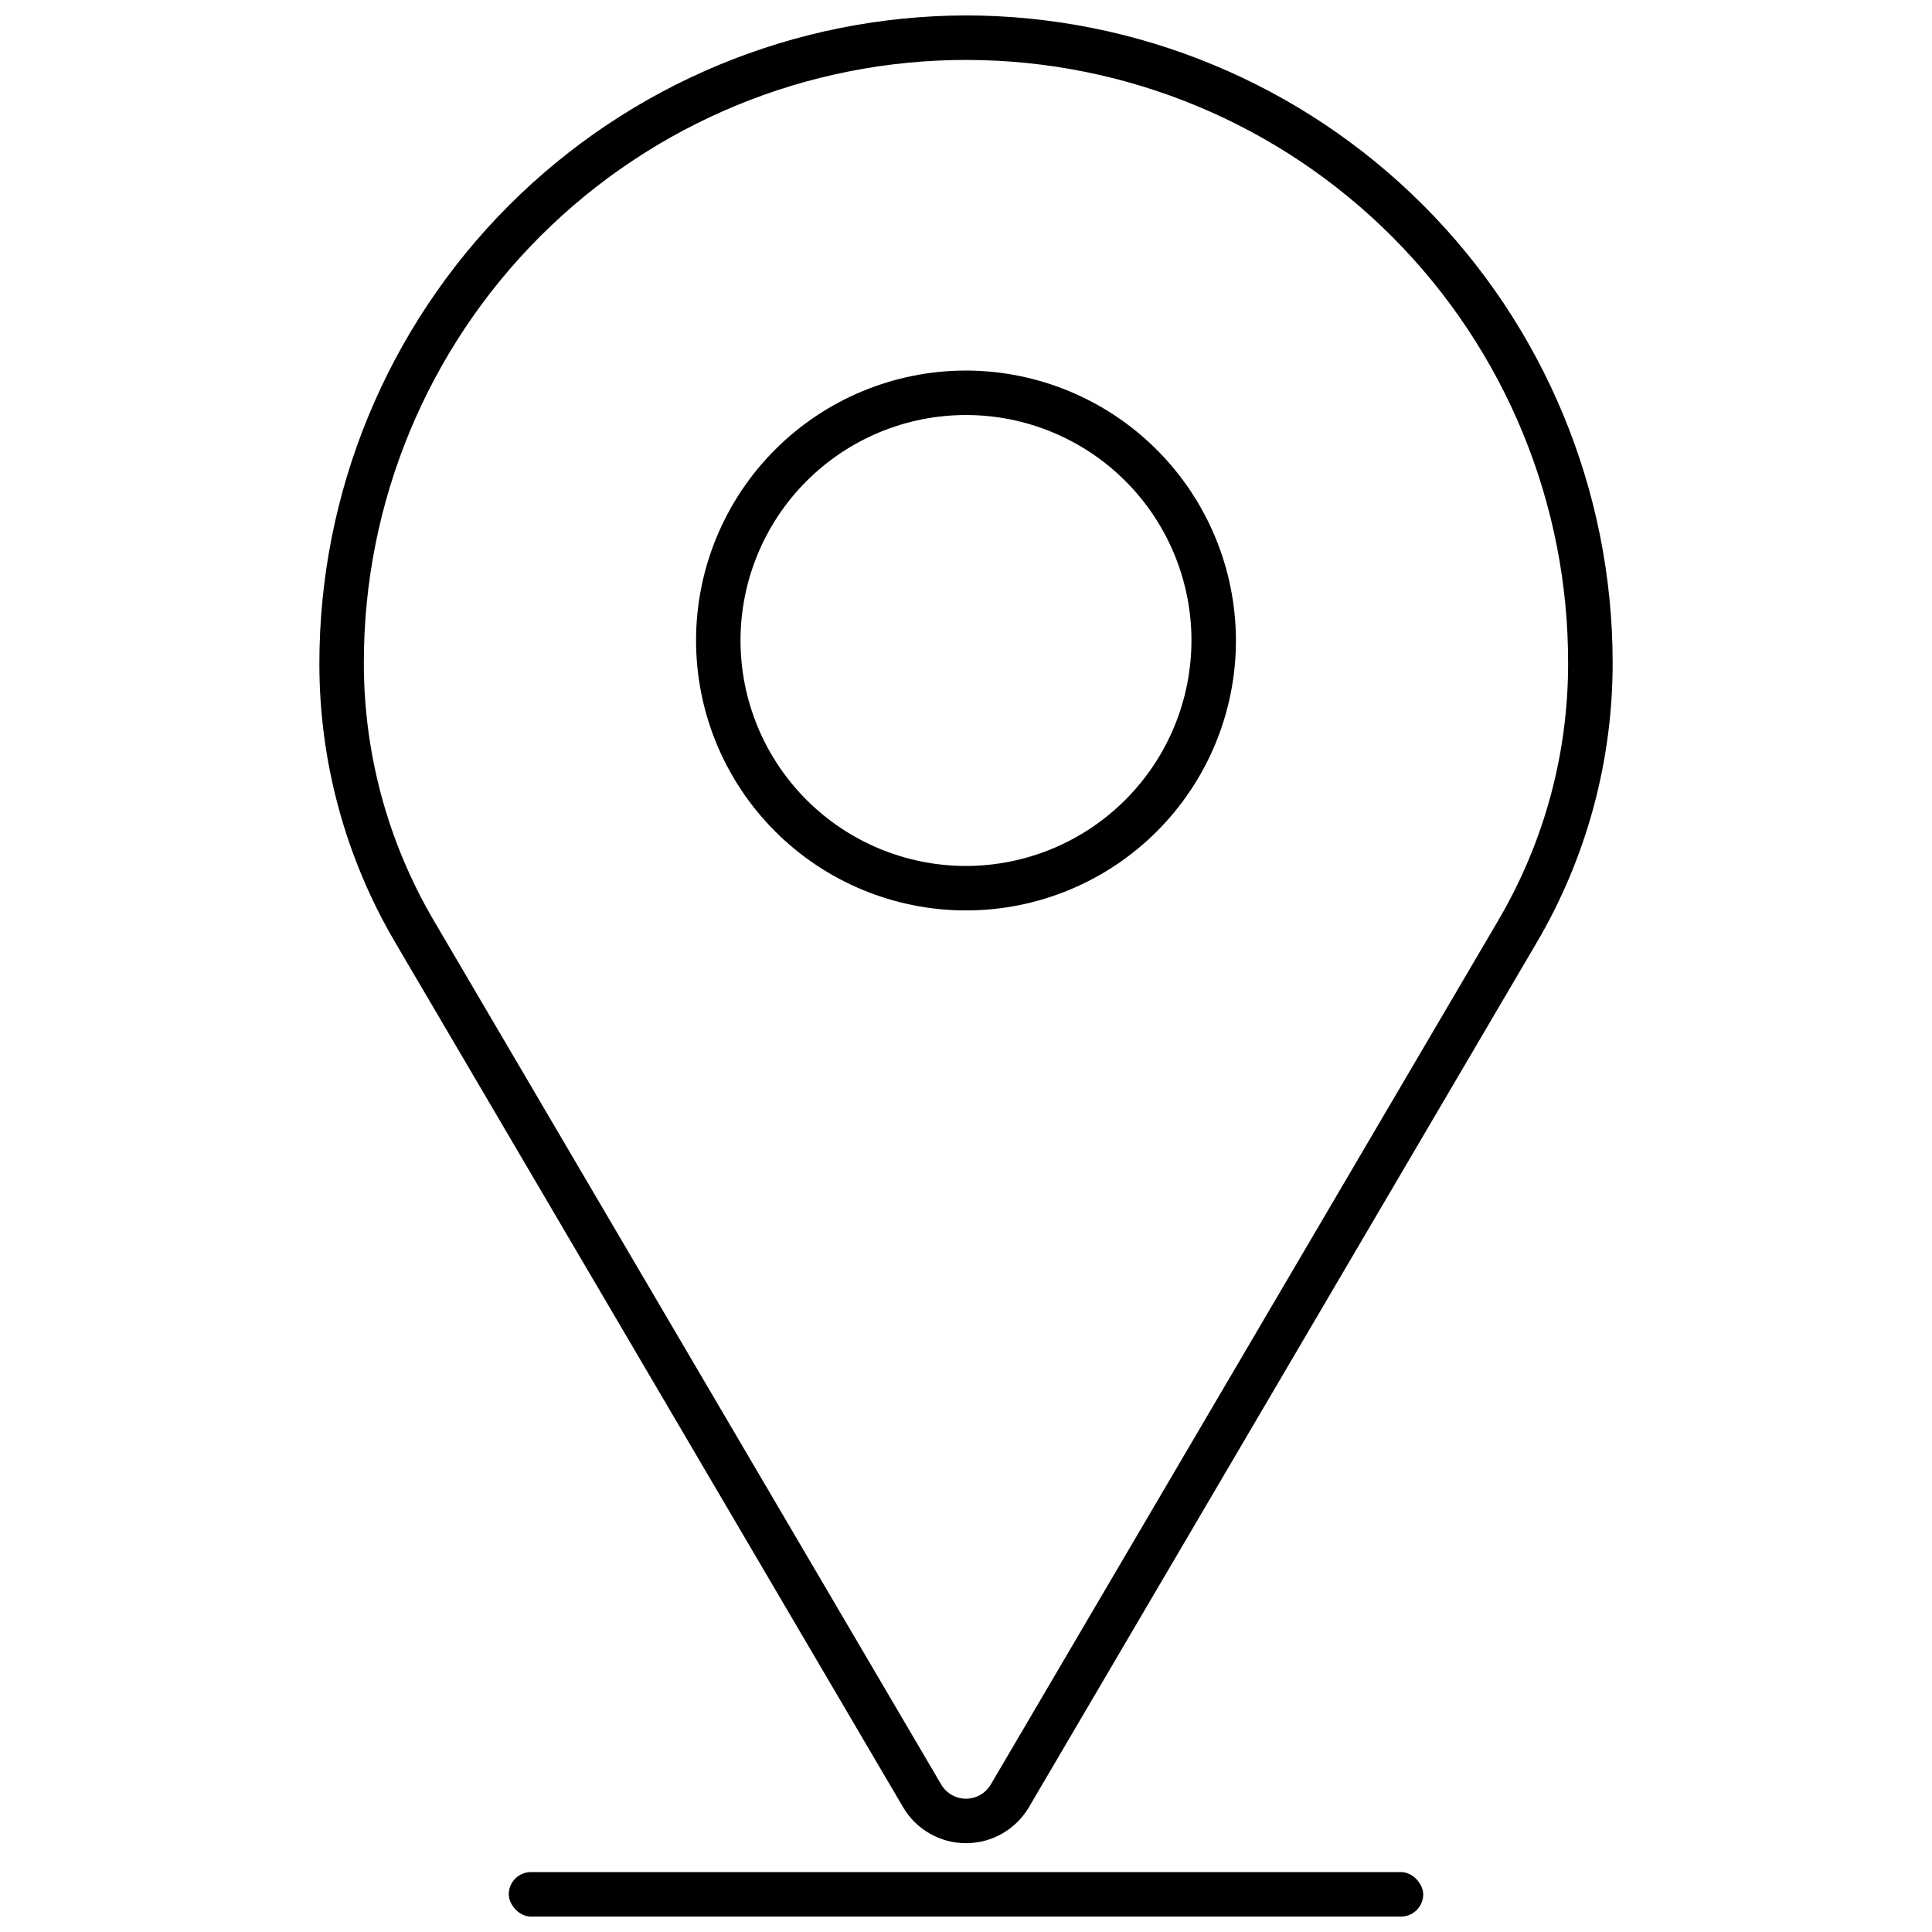 <?xml version="1.0" encoding="UTF-8"?>
<!-- Uploaded to: SVG Repo, www.svgrepo.com, Generator: SVG Repo Mixer Tools -->
<svg width="800px" height="800px" version="1.1" viewBox="144 144 512 512" xmlns="http://www.w3.org/2000/svg">
 <defs>
  <clipPath id="b">
   <path d="m228 148.09h344v484.91h-344z"/>
  </clipPath>
  <clipPath id="a">
   <path d="m278 640h244v11.902h-244z"/>
  </clipPath>
 </defs>
 <g clip-path="url(#b)">
  <path d="m400 148.09c-45.512 0.09-89.125 18.246-121.26 50.477-32.133 32.234-50.152 75.902-50.102 121.41 0.004 25.941 6.941 51.41 20.094 73.773l134.59 229.17c3.473 5.914 9.82 9.547 16.68 9.547 6.856 0 13.203-3.633 16.676-9.547l134.59-229.17c13.223-22.527 20.16-48.184 20.098-74.305-0.051-45.434-18.121-88.988-50.246-121.11s-75.684-50.195-121.11-50.246zm141.13 239.71-134.59 229.16c-1.375 2.305-3.859 3.715-6.539 3.715-2.684 0-5.168-1.41-6.543-3.715l-134.59-229.16c-12.141-20.73-18.508-44.332-18.441-68.355 0.004-42.367 16.855-82.988 46.836-112.92 29.984-29.93 70.637-46.711 113-46.641 42.363 0.07 82.961 16.984 112.84 47.016 29.883 30.027 46.598 70.707 46.465 113.07-0.008 23.844-6.371 47.258-18.445 67.824z"/>
 </g>
 <path d="m400 242.2c-18.973 0-37.168 7.539-50.586 20.953-13.414 13.418-20.953 31.613-20.953 50.586 0 18.973 7.539 37.168 20.953 50.582 13.418 13.418 31.613 20.953 50.586 20.953s37.168-7.535 50.582-20.953c13.418-13.414 20.953-31.609 20.953-50.582-0.027-18.965-7.574-37.145-20.984-50.555-13.41-13.406-31.59-20.953-50.551-20.984zm0 131.29c-15.848 0-31.047-6.297-42.254-17.5-11.203-11.207-17.5-26.406-17.5-42.254 0-15.844 6.297-31.043 17.504-42.25 11.203-11.203 26.402-17.5 42.25-17.5s31.043 6.297 42.25 17.5c11.207 11.207 17.5 26.406 17.5 42.254-0.02 15.84-6.32 31.027-17.523 42.227-11.199 11.203-26.387 17.504-42.227 17.523z"/>
 <g clip-path="url(#a)">
  <path d="m284.72 640.12h230.55c3.254 0 5.894 3.254 5.894 5.894 0 3.254-2.637 5.894-5.894 5.894h-230.55c-3.254 0-5.894-3.254-5.894-5.894 0-3.254 2.637-5.894 5.894-5.894z"/>
 </g>
</svg>